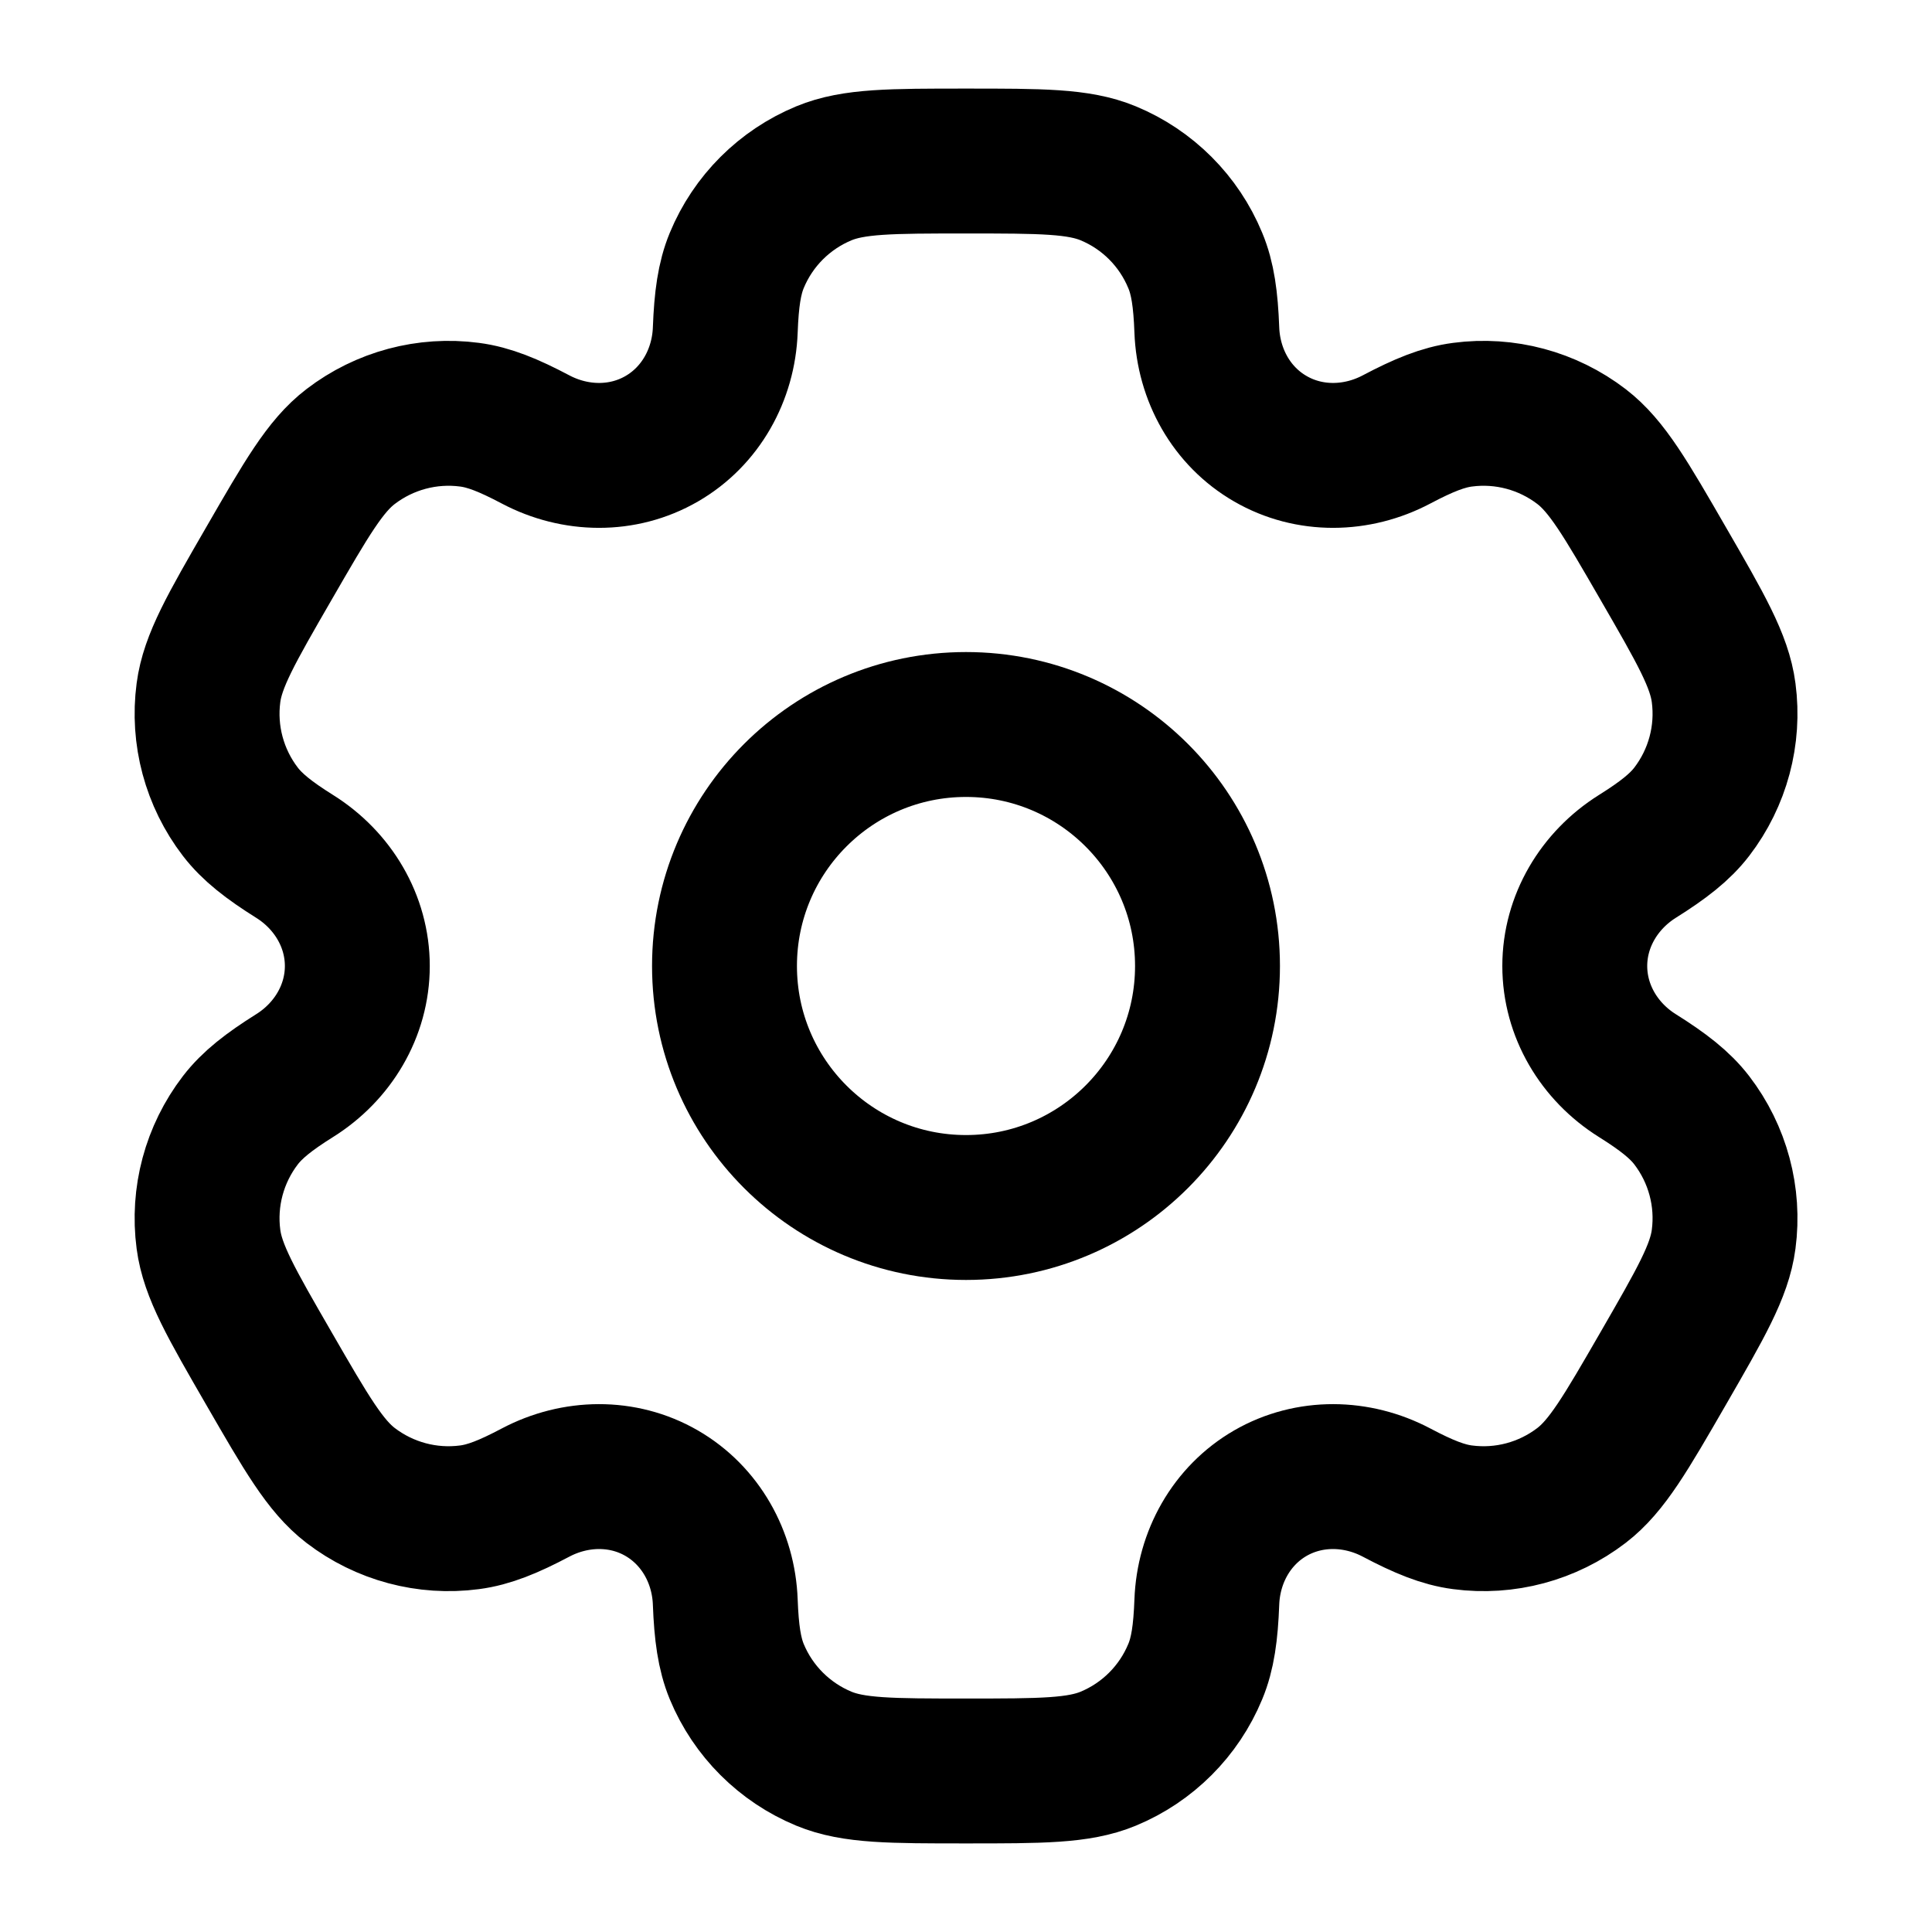 <svg width="20" height="20" viewBox="0 0 20 20" fill="none" xmlns="http://www.w3.org/2000/svg">
<circle cx="10" cy="10" r="2.5" stroke="black" stroke-width="1.5"/>
<path d="M11.472 1.794C11.165 1.667 10.777 1.667 10 1.667C9.224 1.667 8.836 1.667 8.529 1.794C8.121 1.963 7.796 2.287 7.627 2.696C7.55 2.882 7.52 3.099 7.508 3.415C7.491 3.88 7.252 4.31 6.85 4.542C6.447 4.775 5.955 4.766 5.544 4.549C5.264 4.401 5.061 4.319 4.861 4.293C4.423 4.235 3.98 4.354 3.629 4.623C3.366 4.824 3.172 5.161 2.784 5.833C2.395 6.506 2.201 6.842 2.158 7.171C2.1 7.609 2.219 8.052 2.488 8.403C2.611 8.563 2.783 8.698 3.051 8.866C3.445 9.113 3.699 9.535 3.699 10C3.699 10.465 3.445 10.887 3.051 11.134C2.783 11.302 2.611 11.437 2.488 11.597C2.219 11.948 2.1 12.391 2.158 12.829C2.201 13.158 2.395 13.494 2.784 14.167C3.172 14.839 3.366 15.175 3.629 15.377C3.98 15.646 4.423 15.765 4.861 15.707C5.061 15.681 5.264 15.599 5.544 15.451C5.955 15.234 6.447 15.225 6.849 15.457C7.252 15.69 7.491 16.12 7.508 16.585C7.52 16.901 7.55 17.118 7.627 17.305C7.796 17.713 8.121 18.037 8.529 18.206C8.836 18.333 9.224 18.333 10 18.333C10.777 18.333 11.165 18.333 11.472 18.206C11.88 18.037 12.204 17.713 12.373 17.305C12.451 17.118 12.481 16.901 12.493 16.585C12.51 16.12 12.748 15.69 13.151 15.457C13.554 15.225 14.046 15.234 14.457 15.451C14.737 15.599 14.94 15.681 15.14 15.707C15.578 15.765 16.021 15.646 16.372 15.377C16.635 15.175 16.829 14.839 17.217 14.167C17.605 13.494 17.8 13.158 17.843 12.829C17.901 12.391 17.782 11.948 17.513 11.597C17.39 11.437 17.217 11.302 16.949 11.134C16.555 10.887 16.302 10.465 16.302 10C16.302 9.535 16.556 9.113 16.949 8.866C17.217 8.698 17.39 8.563 17.513 8.403C17.782 8.052 17.901 7.609 17.843 7.171C17.8 6.842 17.606 6.506 17.217 5.833C16.829 5.161 16.635 4.825 16.372 4.623C16.021 4.354 15.578 4.235 15.14 4.293C14.94 4.319 14.737 4.401 14.457 4.549C14.046 4.766 13.554 4.775 13.151 4.542C12.748 4.31 12.51 3.88 12.493 3.415C12.481 3.099 12.451 2.882 12.373 2.696C12.204 2.287 11.88 1.963 11.472 1.794Z" stroke="black" stroke-width="1.5"/>
</svg>
